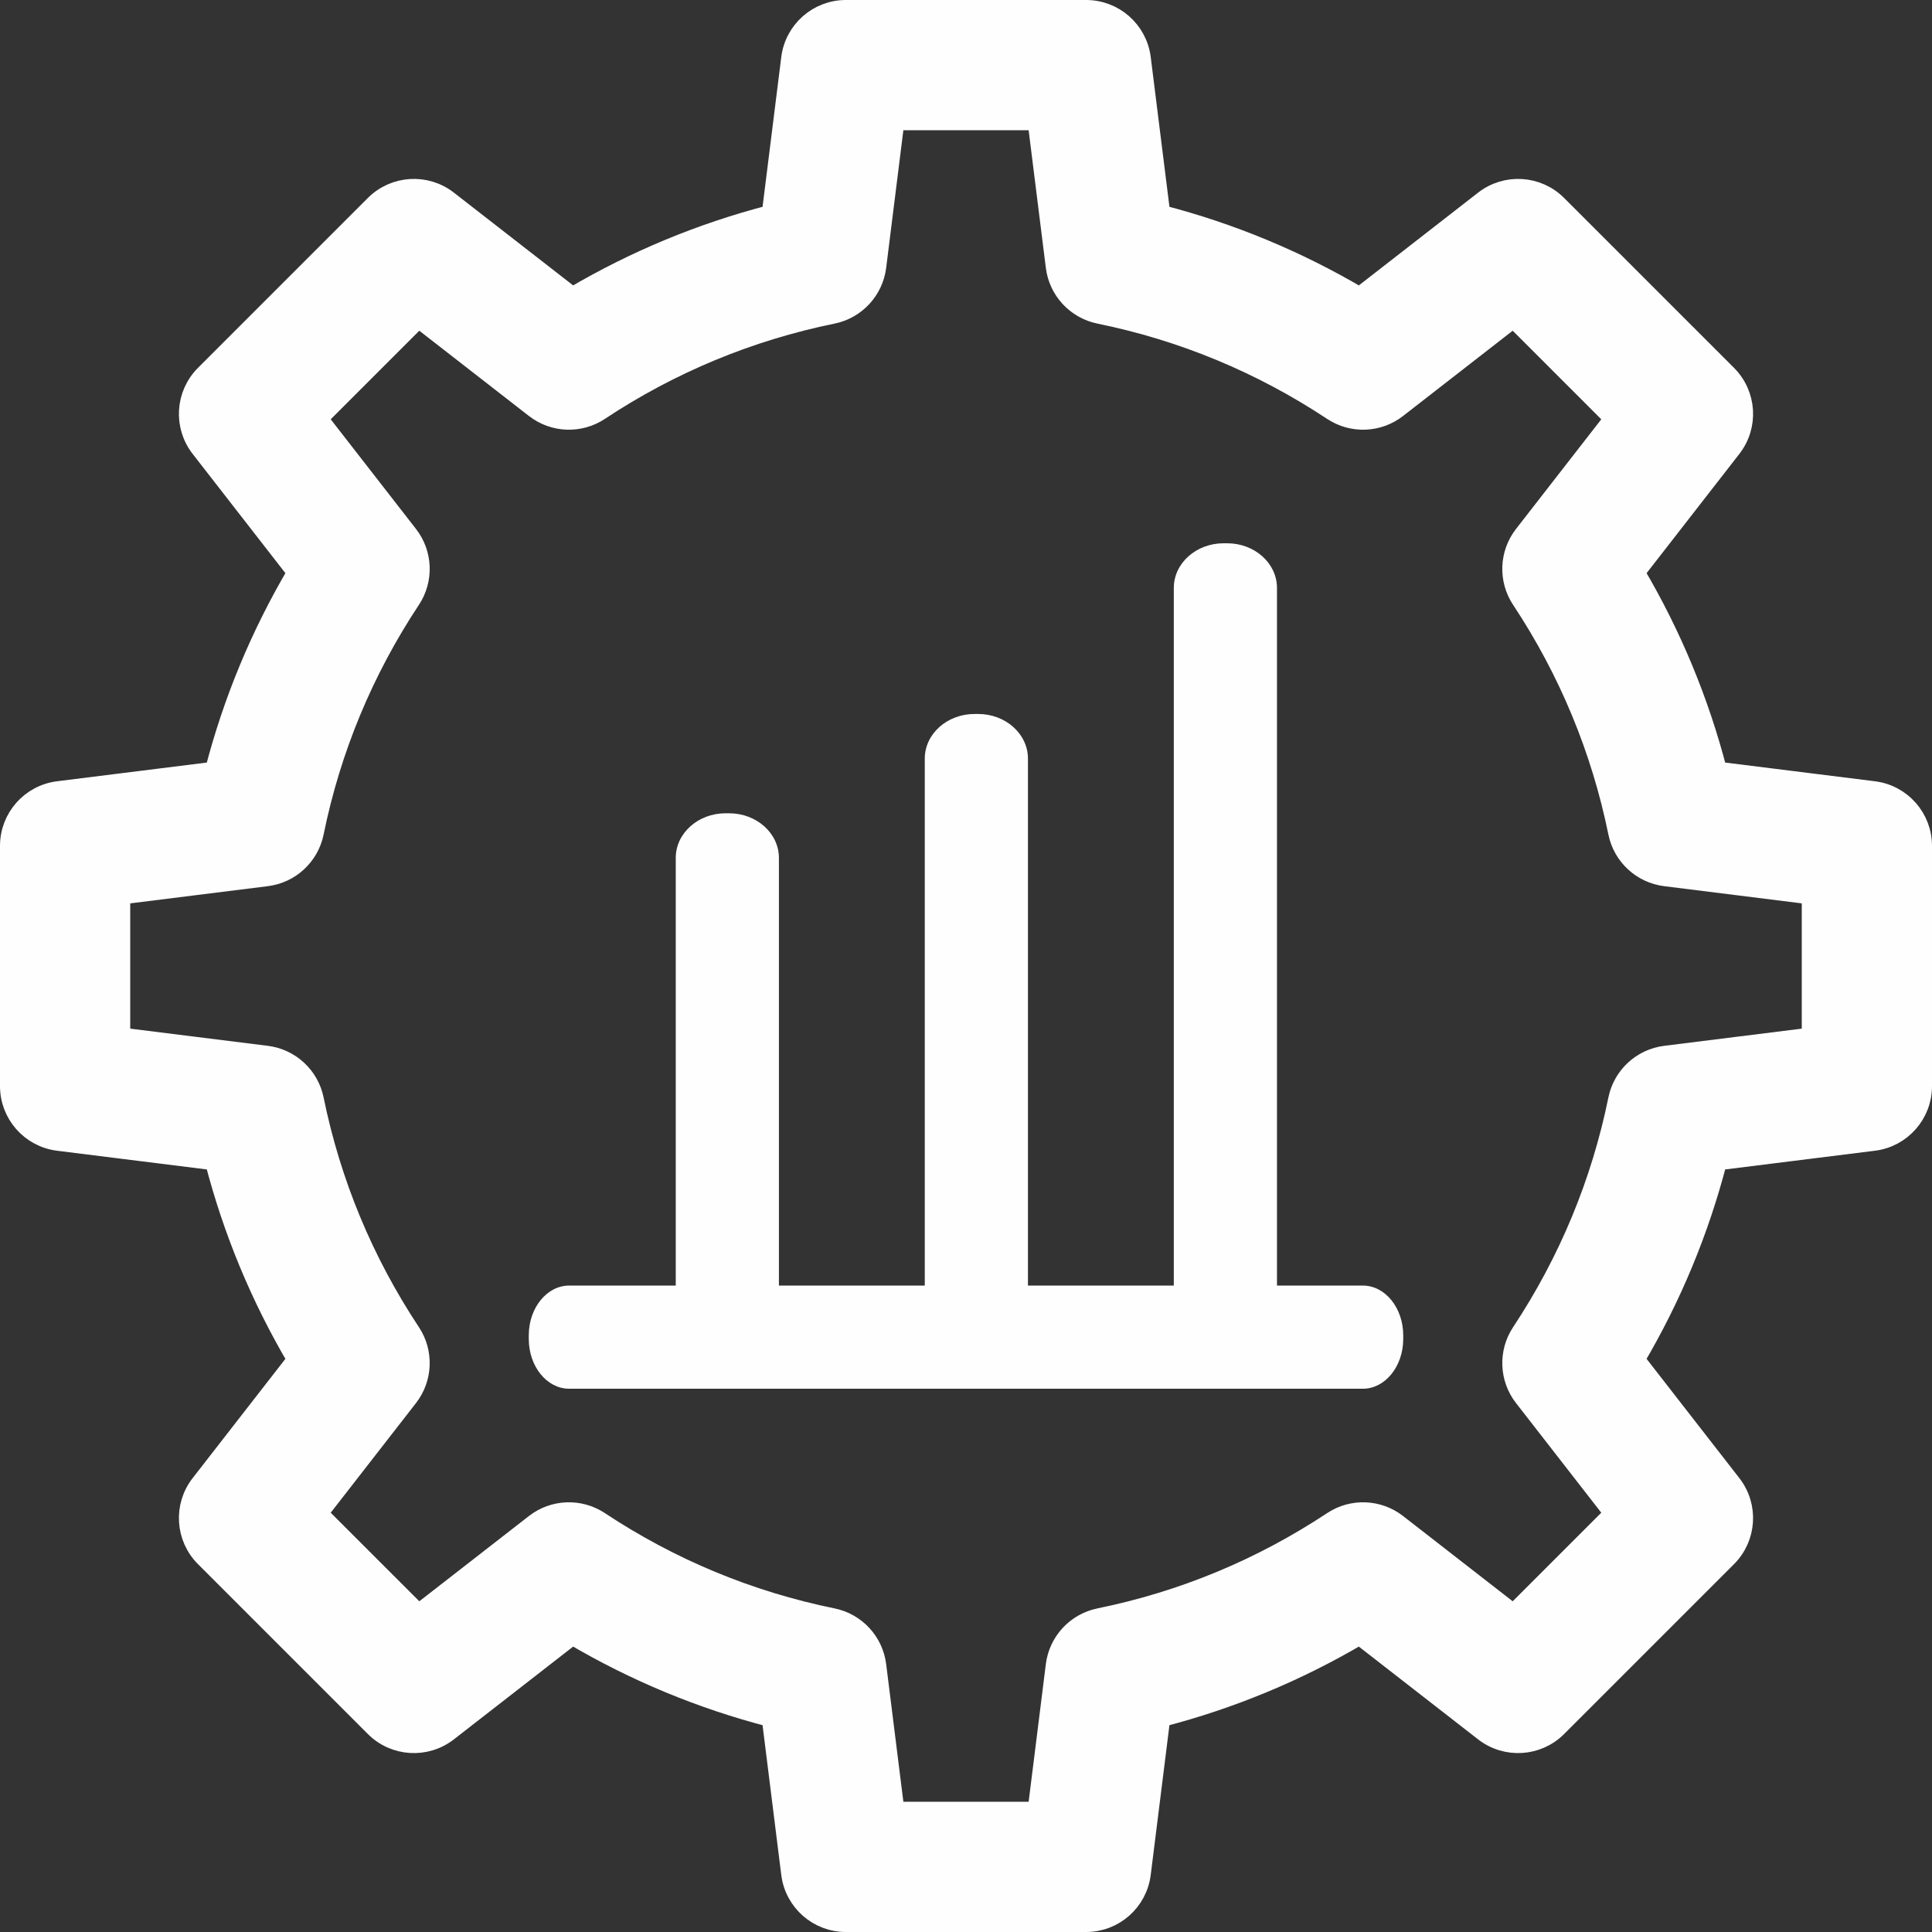<?xml version="1.0" encoding="UTF-8"?>
<!DOCTYPE svg PUBLIC "-//W3C//DTD SVG 1.1//EN" "http://www.w3.org/Graphics/SVG/1.1/DTD/svg11.dtd">
<!-- Creator: CorelDRAW -->
<svg xmlns="http://www.w3.org/2000/svg" xml:space="preserve" width="21.367mm" height="21.367mm" version="1.1" style="shape-rendering:geometricPrecision; text-rendering:geometricPrecision; image-rendering:optimizeQuality; fill-rule:evenodd; clip-rule:evenodd"
viewBox="0 0 2136.66 2136.66"
 xmlns:xlink="http://www.w3.org/1999/xlink"
 xmlns:xodm="http://www.corel.com/coreldraw/odm/2003">
 <rect x="0" y="0" width="2136.66" height="2136.66" fill="#333333" stroke="none"/>
 <defs>
  <style type="text/css">
   <![CDATA[
    .str0 {stroke:#FEFEFE;stroke-width:20;stroke-linejoin:bevel;stroke-miterlimit:22.926}
    .fil0 {fill:#FEFEFE;fill-rule:nonzero}
   ]]>
  </style>
 </defs>
 <g id="Слой_x0020_1">
  <path class="fil0 str0" d="M2072.34 873.95l-172.35 -21.53c-19.97,-77.15 -50.45,-150.63 -91,-219.36l106.74 -137.24c19.21,-24.68 17.01,-59.8 -5.1,-81.92l-187.87 -187.87c-22.11,-22.11 -57.24,-24.3 -81.92,-5.1l-137.24 106.75c-68.76,-40.56 -142.24,-71.05 -219.36,-91.01l-21.53 -172.35c-3.88,-31.04 -30.26,-54.32 -61.54,-54.32l-265.68 0c-31.28,0 -57.66,23.28 -61.54,54.32l-21.53 172.35c-77.15,19.97 -150.63,50.45 -219.36,91l-137.24 -106.74c-24.68,-19.2 -59.81,-17.02 -81.92,5.1l-187.87 187.87c-22.11,22.12 -24.3,57.24 -5.1,81.92l106.74 137.25c-40.55,68.75 -71.04,142.23 -91,219.35l-172.35 21.53c-31.04,3.88 -54.32,30.26 -54.32,61.54l0 265.68c0,31.28 23.28,57.66 54.32,61.54l172.35 21.53c19.97,77.15 50.45,150.63 91,219.36l-106.74 137.24c-19.21,24.68 -17.01,59.8 5.1,81.92l187.87 187.87c22.11,22.12 57.24,24.3 81.92,5.1l137.24 -106.75c68.76,40.56 142.24,71.05 219.36,91.01l21.53 172.35c3.87,31.03 30.26,54.32 61.53,54.32l265.69 0c31.27,0 57.65,-23.29 61.53,-54.32l21.53 -172.35c77.15,-19.97 150.63,-50.45 219.36,-91l137.24 106.74c24.69,19.2 59.81,17.02 81.92,-5.1l187.87 -187.87c22.11,-22.11 24.3,-57.23 5.1,-81.92l-106.75 -137.24c40.56,-68.76 71.05,-142.24 91.01,-219.36l172.35 -21.53c31.03,-3.87 54.33,-30.26 54.33,-61.53l0 -265.69c0,-31.28 -23.29,-57.66 -54.32,-61.54zm-69.7 272.48l-160.98 20.11c-26.4,3.3 -47.76,23.07 -53.08,49.14 -18.79,92.19 -54.75,178.85 -106.85,257.57 -14.69,22.19 -13.58,51.28 2.76,72.29l99.73 128.23 -110.45 110.45 -128.23 -99.73c-21.01,-16.34 -50.11,-17.45 -72.3,-2.76 -78.67,52.09 -165.32,88.04 -257.56,106.85 -26.07,5.32 -45.84,26.67 -49.14,53.07l-20.11 160.99 -156.19 0 -20.12 -160.98c-3.29,-26.4 -23.07,-47.76 -49.14,-53.08 -92.19,-18.79 -178.85,-54.75 -257.56,-106.85 -22.21,-14.69 -51.29,-13.58 -72.3,2.76l-128.22 99.73 -110.46 -110.45 99.73 -128.22c16.34,-21.02 17.45,-50.12 2.76,-72.31 -52.09,-78.67 -88.04,-165.32 -106.85,-257.55 -5.32,-26.07 -26.67,-45.85 -53.07,-49.15l-160.99 -20.11 0 -156.19 160.98 -20.12c26.4,-3.29 47.76,-23.07 53.08,-49.14 18.79,-92.19 54.75,-178.85 106.85,-257.56 14.69,-22.2 13.58,-51.29 -2.76,-72.3l-99.73 -128.23 110.45 -110.46 128.23 99.74c21.01,16.34 50.11,17.44 72.3,2.75 78.67,-52.09 165.32,-88.03 257.56,-106.84 26.07,-5.32 45.84,-26.68 49.14,-53.08l20.11 -160.98 156.19 0 20.12 160.98c3.29,26.4 23.07,47.76 49.14,53.08 92.19,18.79 178.85,54.75 257.56,106.85 22.2,14.69 51.29,13.58 72.3,-2.76l128.22 -99.73 110.46 110.45 -99.73 128.23c-16.34,21.01 -17.46,50.11 -2.76,72.3 52.09,78.67 88.03,165.32 106.85,257.56 5.31,26.07 26.67,45.84 53.07,49.14l160.98 20.11 0 156.2 0.01 0z"/>
  <g id="_2421158672368">
   <path class="fil0" d="M1507.19 1421.75l-877.72 0c-24.68,0 -44.68,24.66 -44.68,55.08l0 3.94c0,30.42 20,55.08 44.68,55.08l877.72 0c24.69,0 44.69,-24.66 44.69,-55.08l0 -3.94c0,-30.42 -20,-55.08 -44.69,-55.08l0 0z"/>
   <path class="fil0" d="M806.35 899.43l-3.94 0c-30.42,0 -55.08,22.12 -55.08,49.38l0 495.02c0,27.28 24.66,49.39 55.08,49.39l3.94 0c30.42,0 55.08,-22.11 55.08,-49.39l0 -495.02c0,-27.26 -24.66,-49.38 -55.08,-49.38z"/>
   <path class="fil0" d="M1081.76 789.6l-3.94 0c-30.42,0 -55.08,22.11 -55.08,49.39l0 604.84c0,27.28 24.66,49.39 55.08,49.39l3.94 0c30.42,0 55.08,-22.11 55.08,-49.39l0 -604.84c0,-27.28 -24.66,-49.39 -55.08,-49.39z"/>
   <path class="fil0" d="M1357.17 600.83l-3.93 0c-30.42,0 -55.09,22.1 -55.09,49.38l0 793.62c0,27.28 24.66,49.39 55.09,49.39l3.93 0c30.43,0 55.08,-22.11 55.08,-49.39l0 -793.62c0,-27.27 -24.65,-49.38 -55.08,-49.38l0 0z"/>
  </g>
 </g>
</svg>
